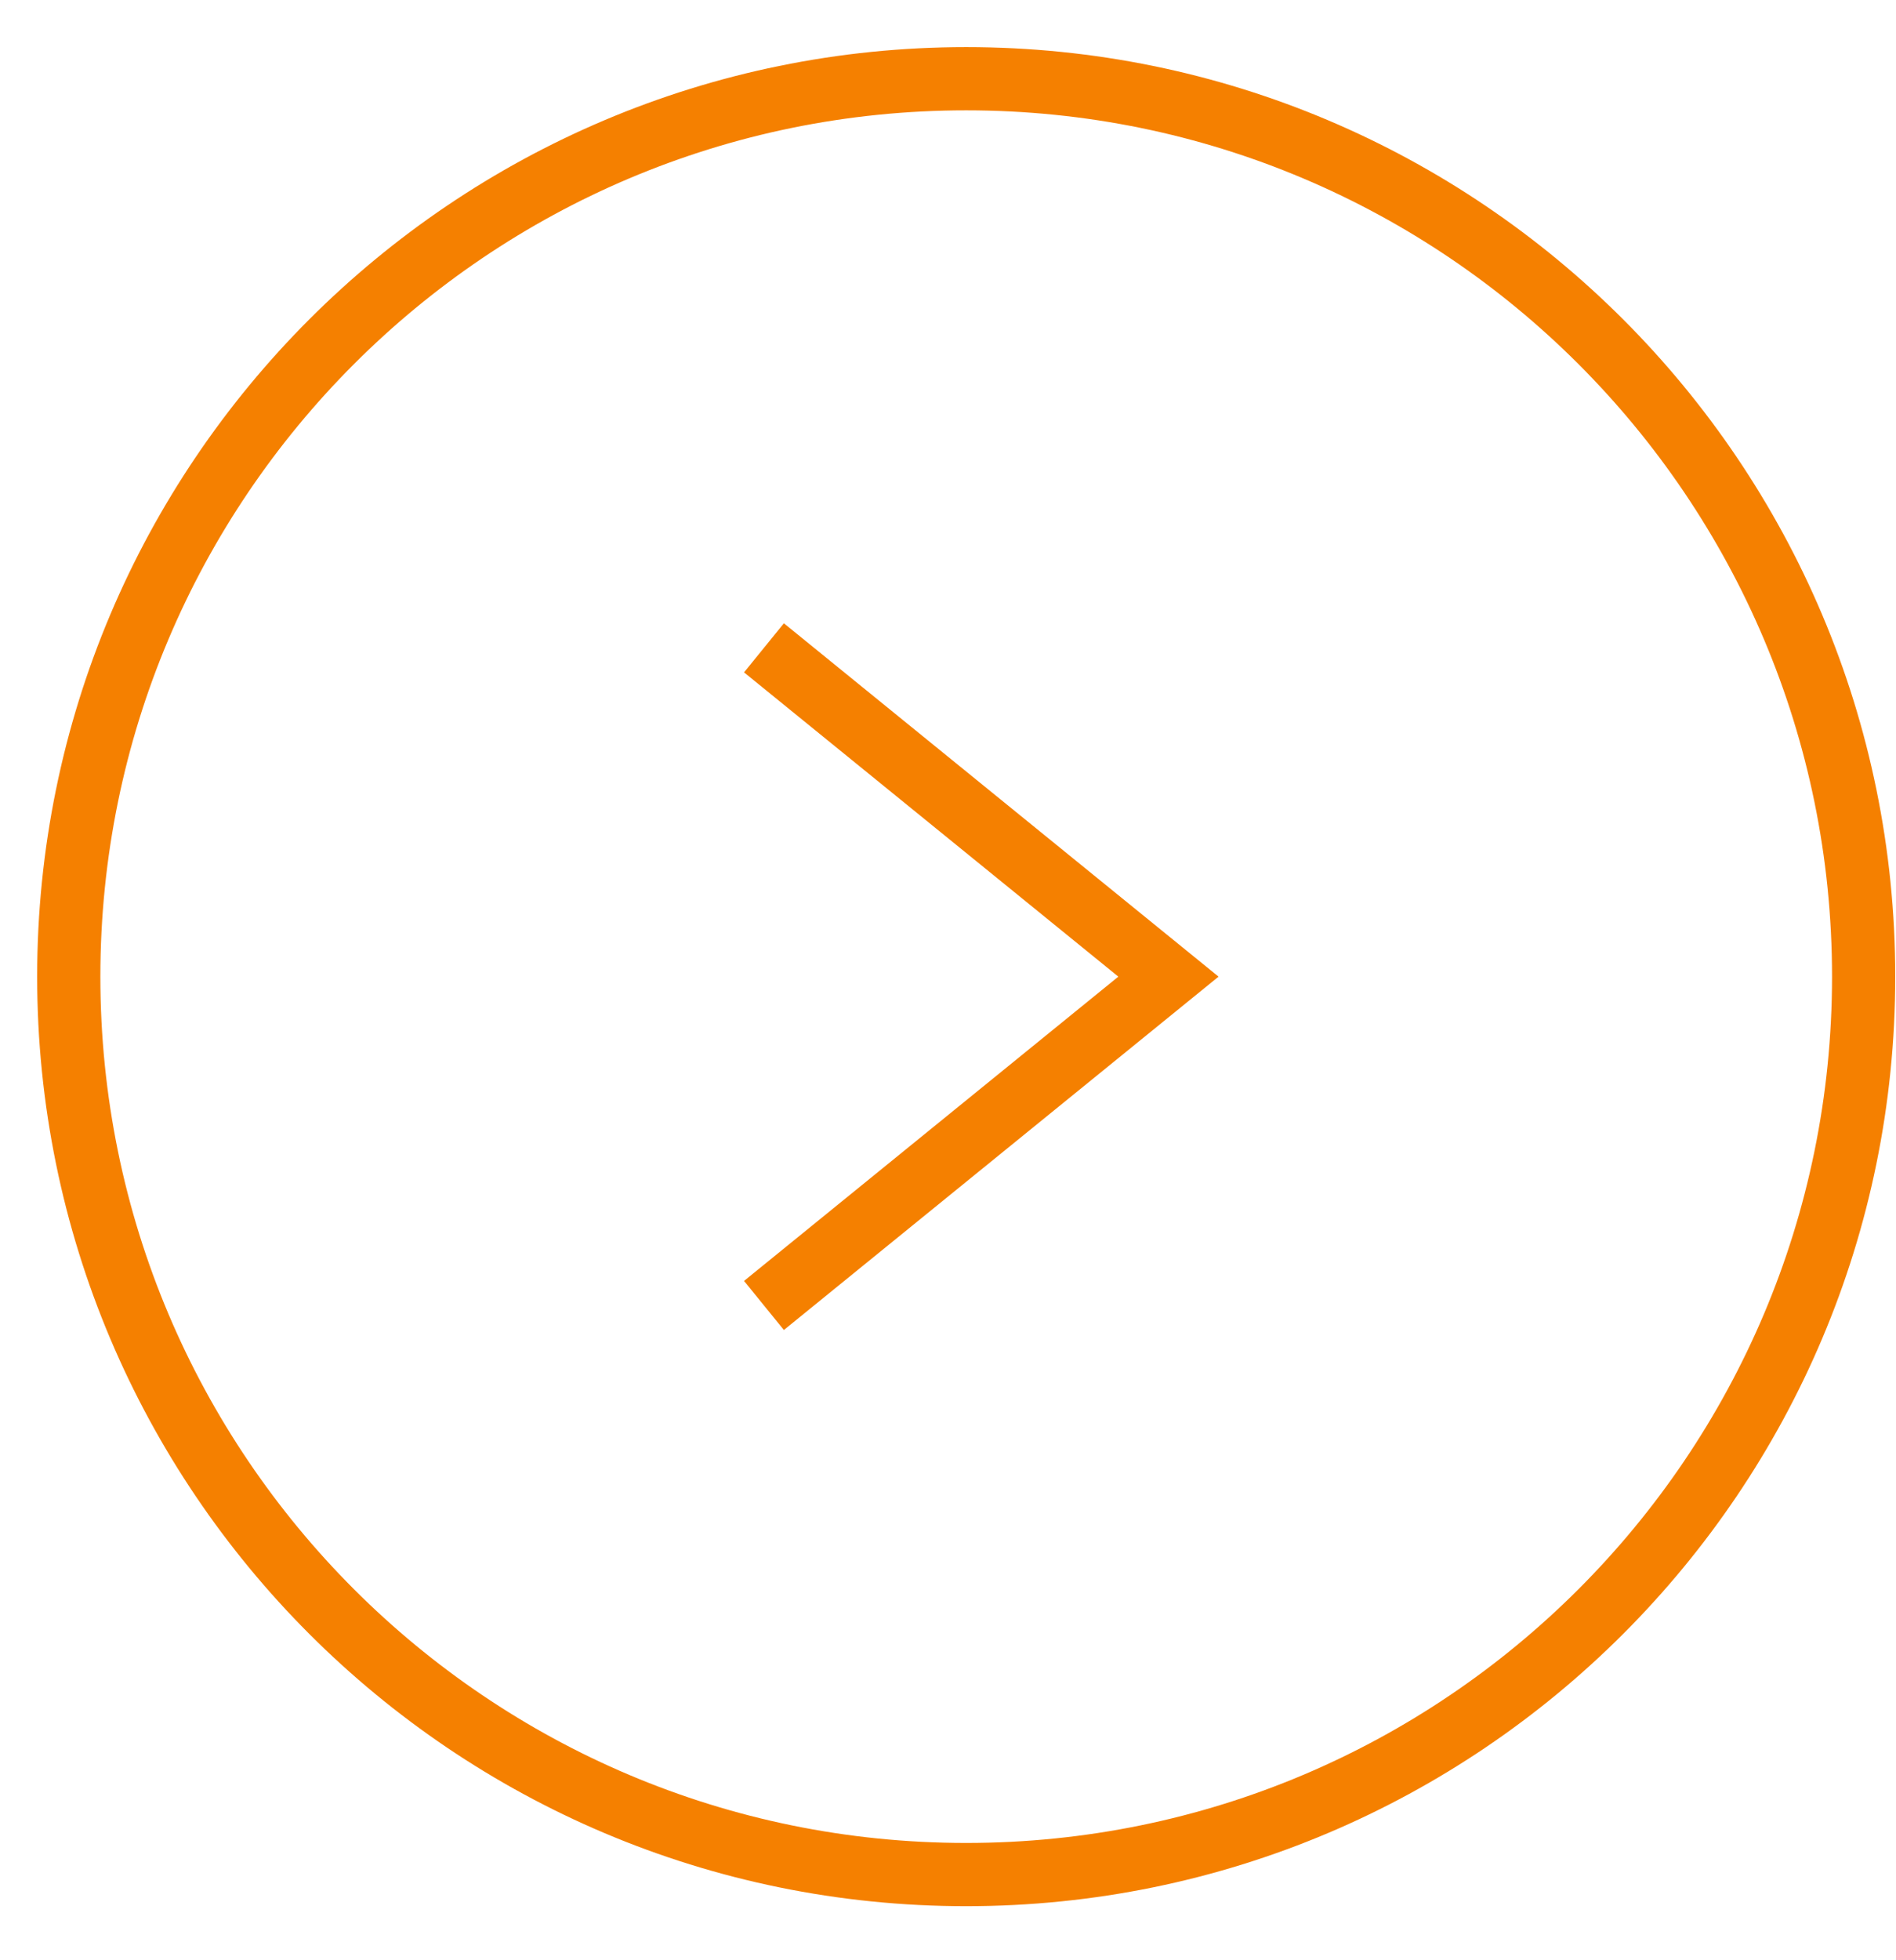 <?xml version="1.0" encoding="utf-8"?>
<svg width="30" height="31" viewBox="0 0 30 31" fill="none"
    xmlns="http://www.w3.org/2000/svg">
    <g clip-path="url(#clip0_22_32777)">
        <path d="M12.088 10.245L18.488 15.445L12.088 20.645" stroke="#F58000" stroke-miterlimit="10"/>
        <path d="M15.288 29.645C7.446 29.645 1.088 23.288 1.088 15.445C1.088 7.603 7.446 1.245 15.288 1.245C23.131 1.245 29.488 7.603 29.488 15.445C29.488 23.288 23.131 29.645 15.288 29.645Z" stroke="#F58000" stroke-miterlimit="10"/>
    </g>
    <defs>
        <clipPath id="clip0_22_32777">
            <rect width="29.4" height="29.4" fill="#F58000" transform="matrix(-1 0 0 1 29.988 0.745)"/>
        </clipPath>
    </defs>
</svg>
